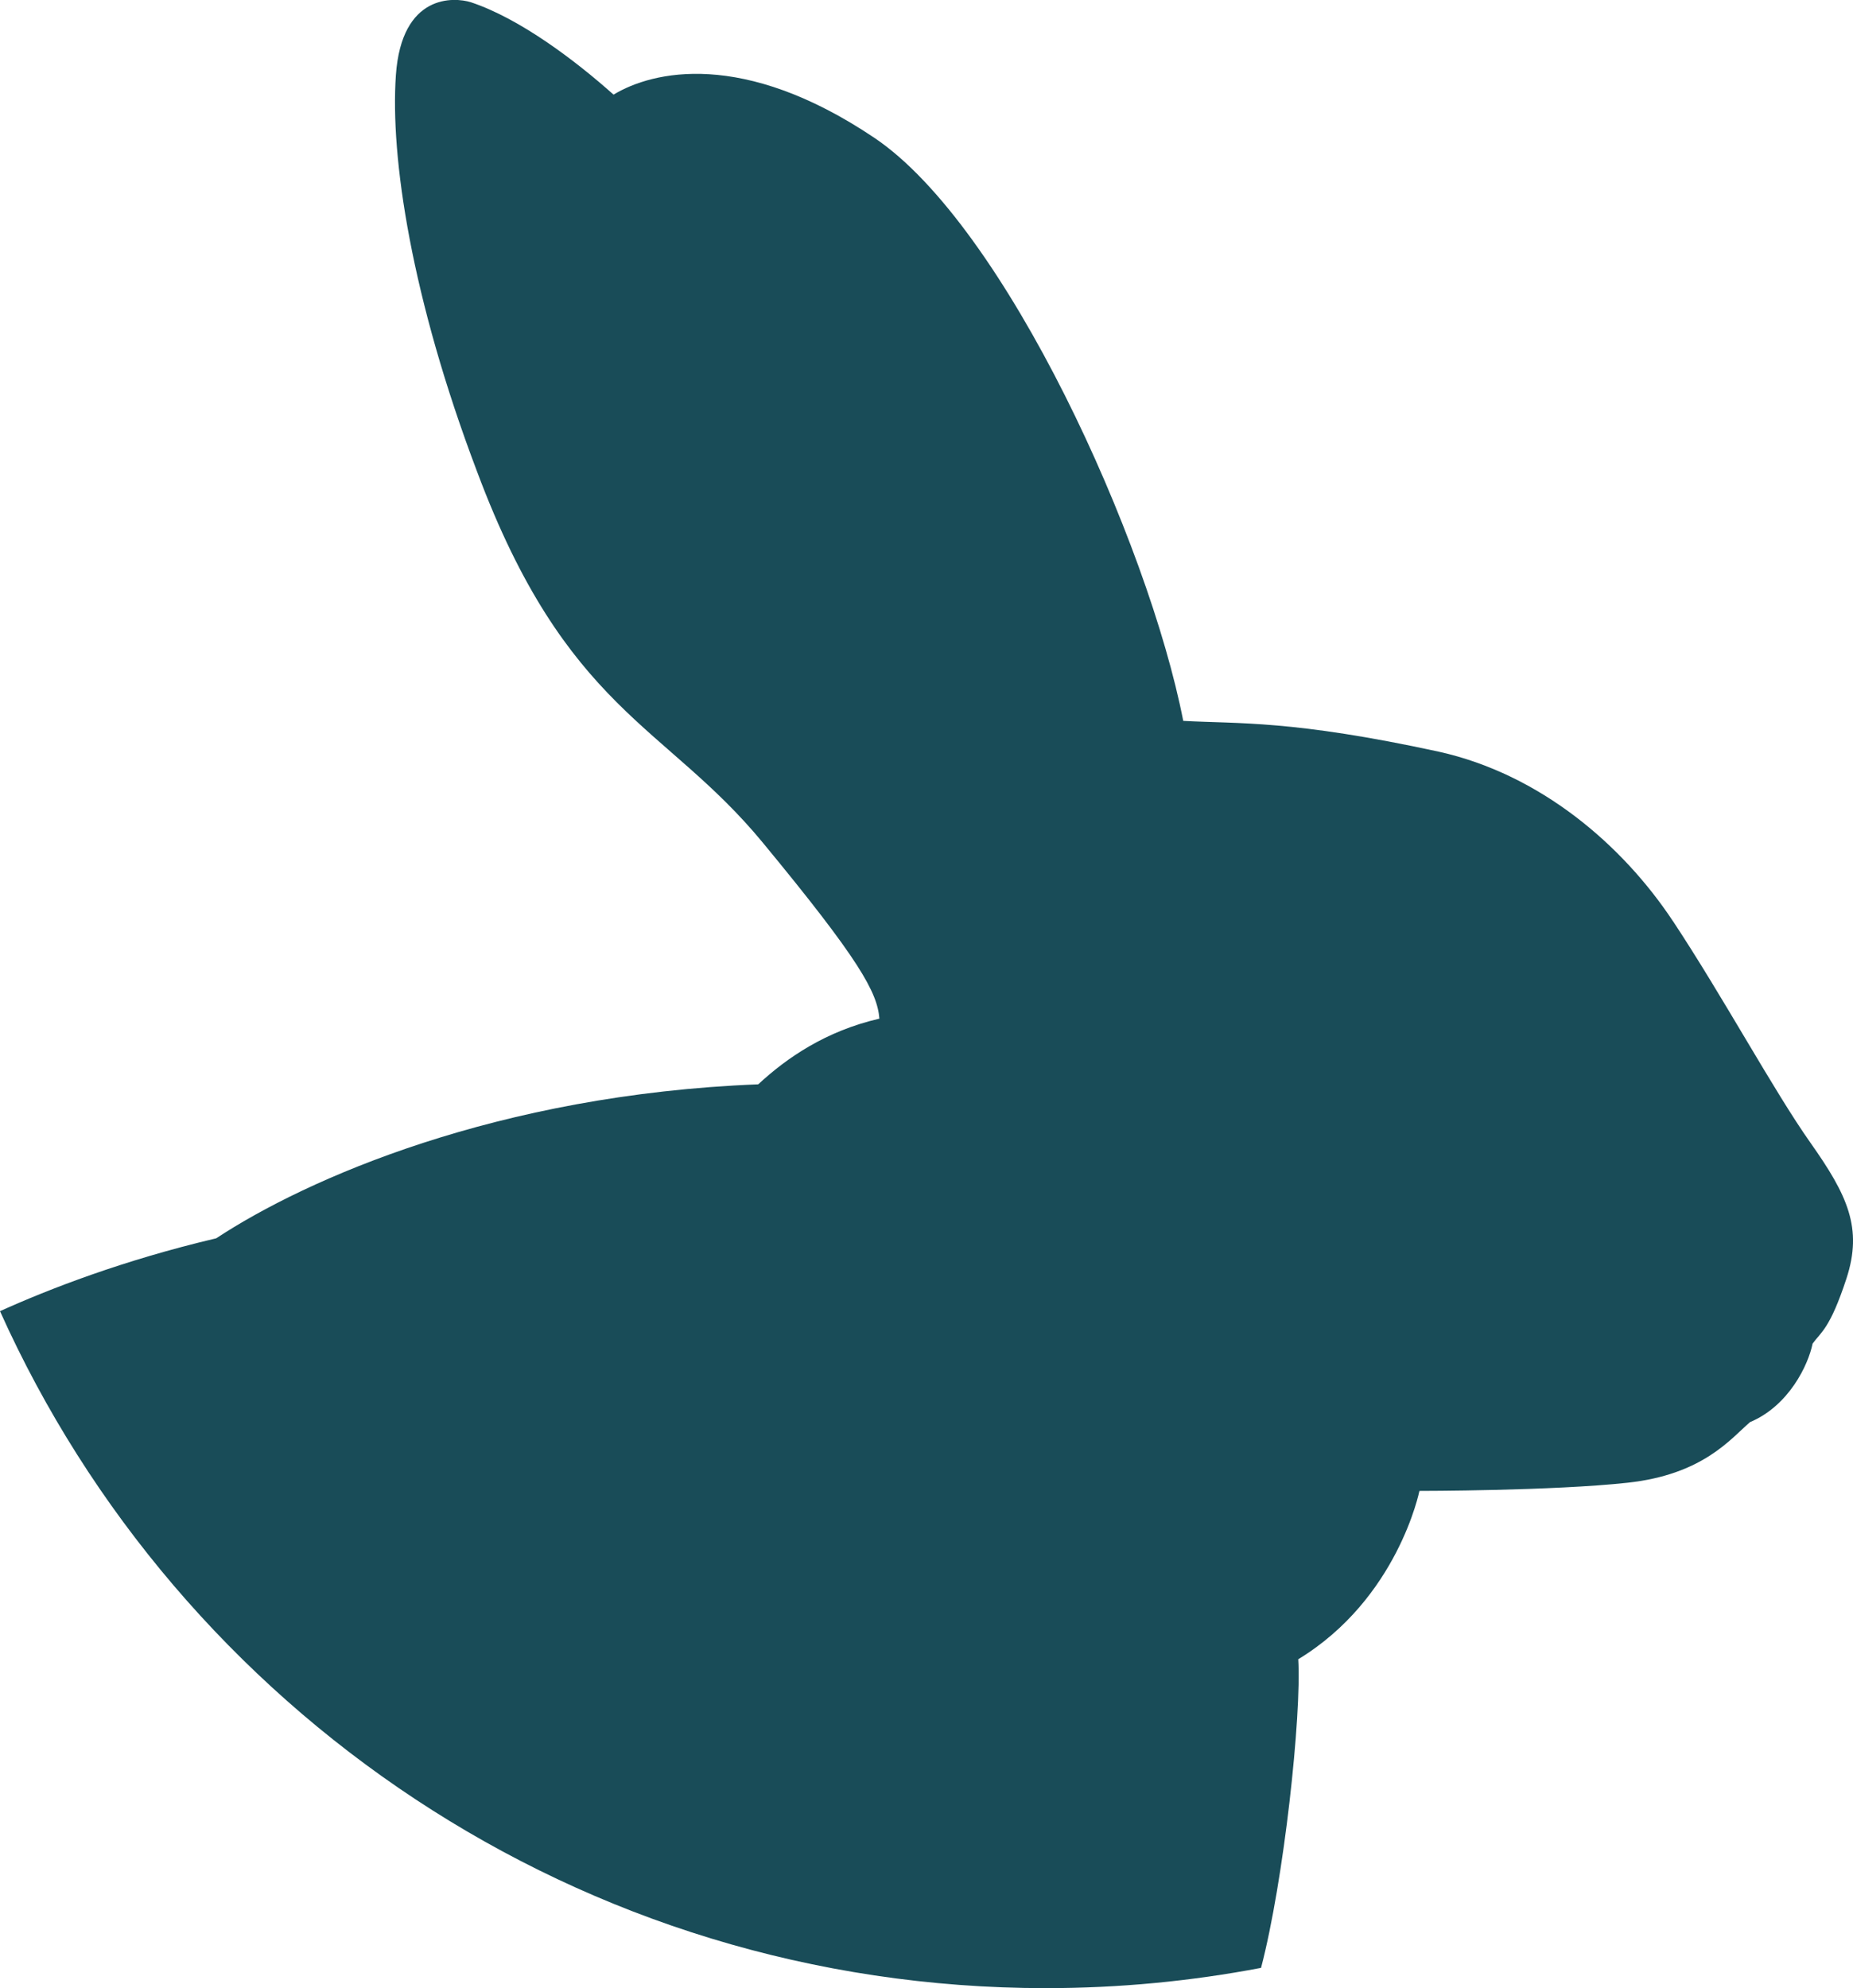 <?xml version="1.0" encoding="UTF-8"?>
<svg id="Layer_2" data-name="Layer 2" xmlns="http://www.w3.org/2000/svg" viewBox="0 0 307.24 329.64">
  <defs>
    <style>
      .cls-1 {
        fill: #194c58;
        stroke-width: 0px;
      }
    </style>
  </defs>
  <g id="Icons">
    <g id="Fills">
      <path id="rabbit-fill" class="cls-1" d="M277.38,152.72c-8.34-12.6-21.96-24.34-38.81-28.09-24.34-5.28-33.19-4.6-42.38-5.11-5.79-29.62-29.45-82.04-51.23-96.68-21.79-14.64-36.77-11.06-43.23-7.15-6.3-5.62-15.49-12.6-23.66-15.32-2.72-.85-11.48-1.49-12.43,12.09s2.55,36.94,13.45,65.7c14.81,39.66,31.15,41.89,47.32,61.47s19.05,24.9,19.4,29.26c-8.85,2.04-15.32,6.47-20.09,10.89-43.23,1.7-74.89,15.66-89.87,25.53-15.39,3.62-27.7,8.4-35.85,12.08,29.71,66.16,96.18,112.24,173.41,112.24,12.2,0,24.12-1.16,35.68-3.36,3.81-14.53,6.73-41.9,6.17-51.17,16.51-10.04,20.09-27.91,20.09-27.91,0,0,22.13,0,34.55-1.36s16.98-7.2,20.26-10.04c6.47-2.72,9.67-9.51,10.38-13.02,1.4-1.93,2.89-2.47,5.62-10.81,2.72-8.34.17-13.79-5.96-22.47s-14.47-24.17-22.81-36.77Z"/>
    </g>
  </g>
</svg>